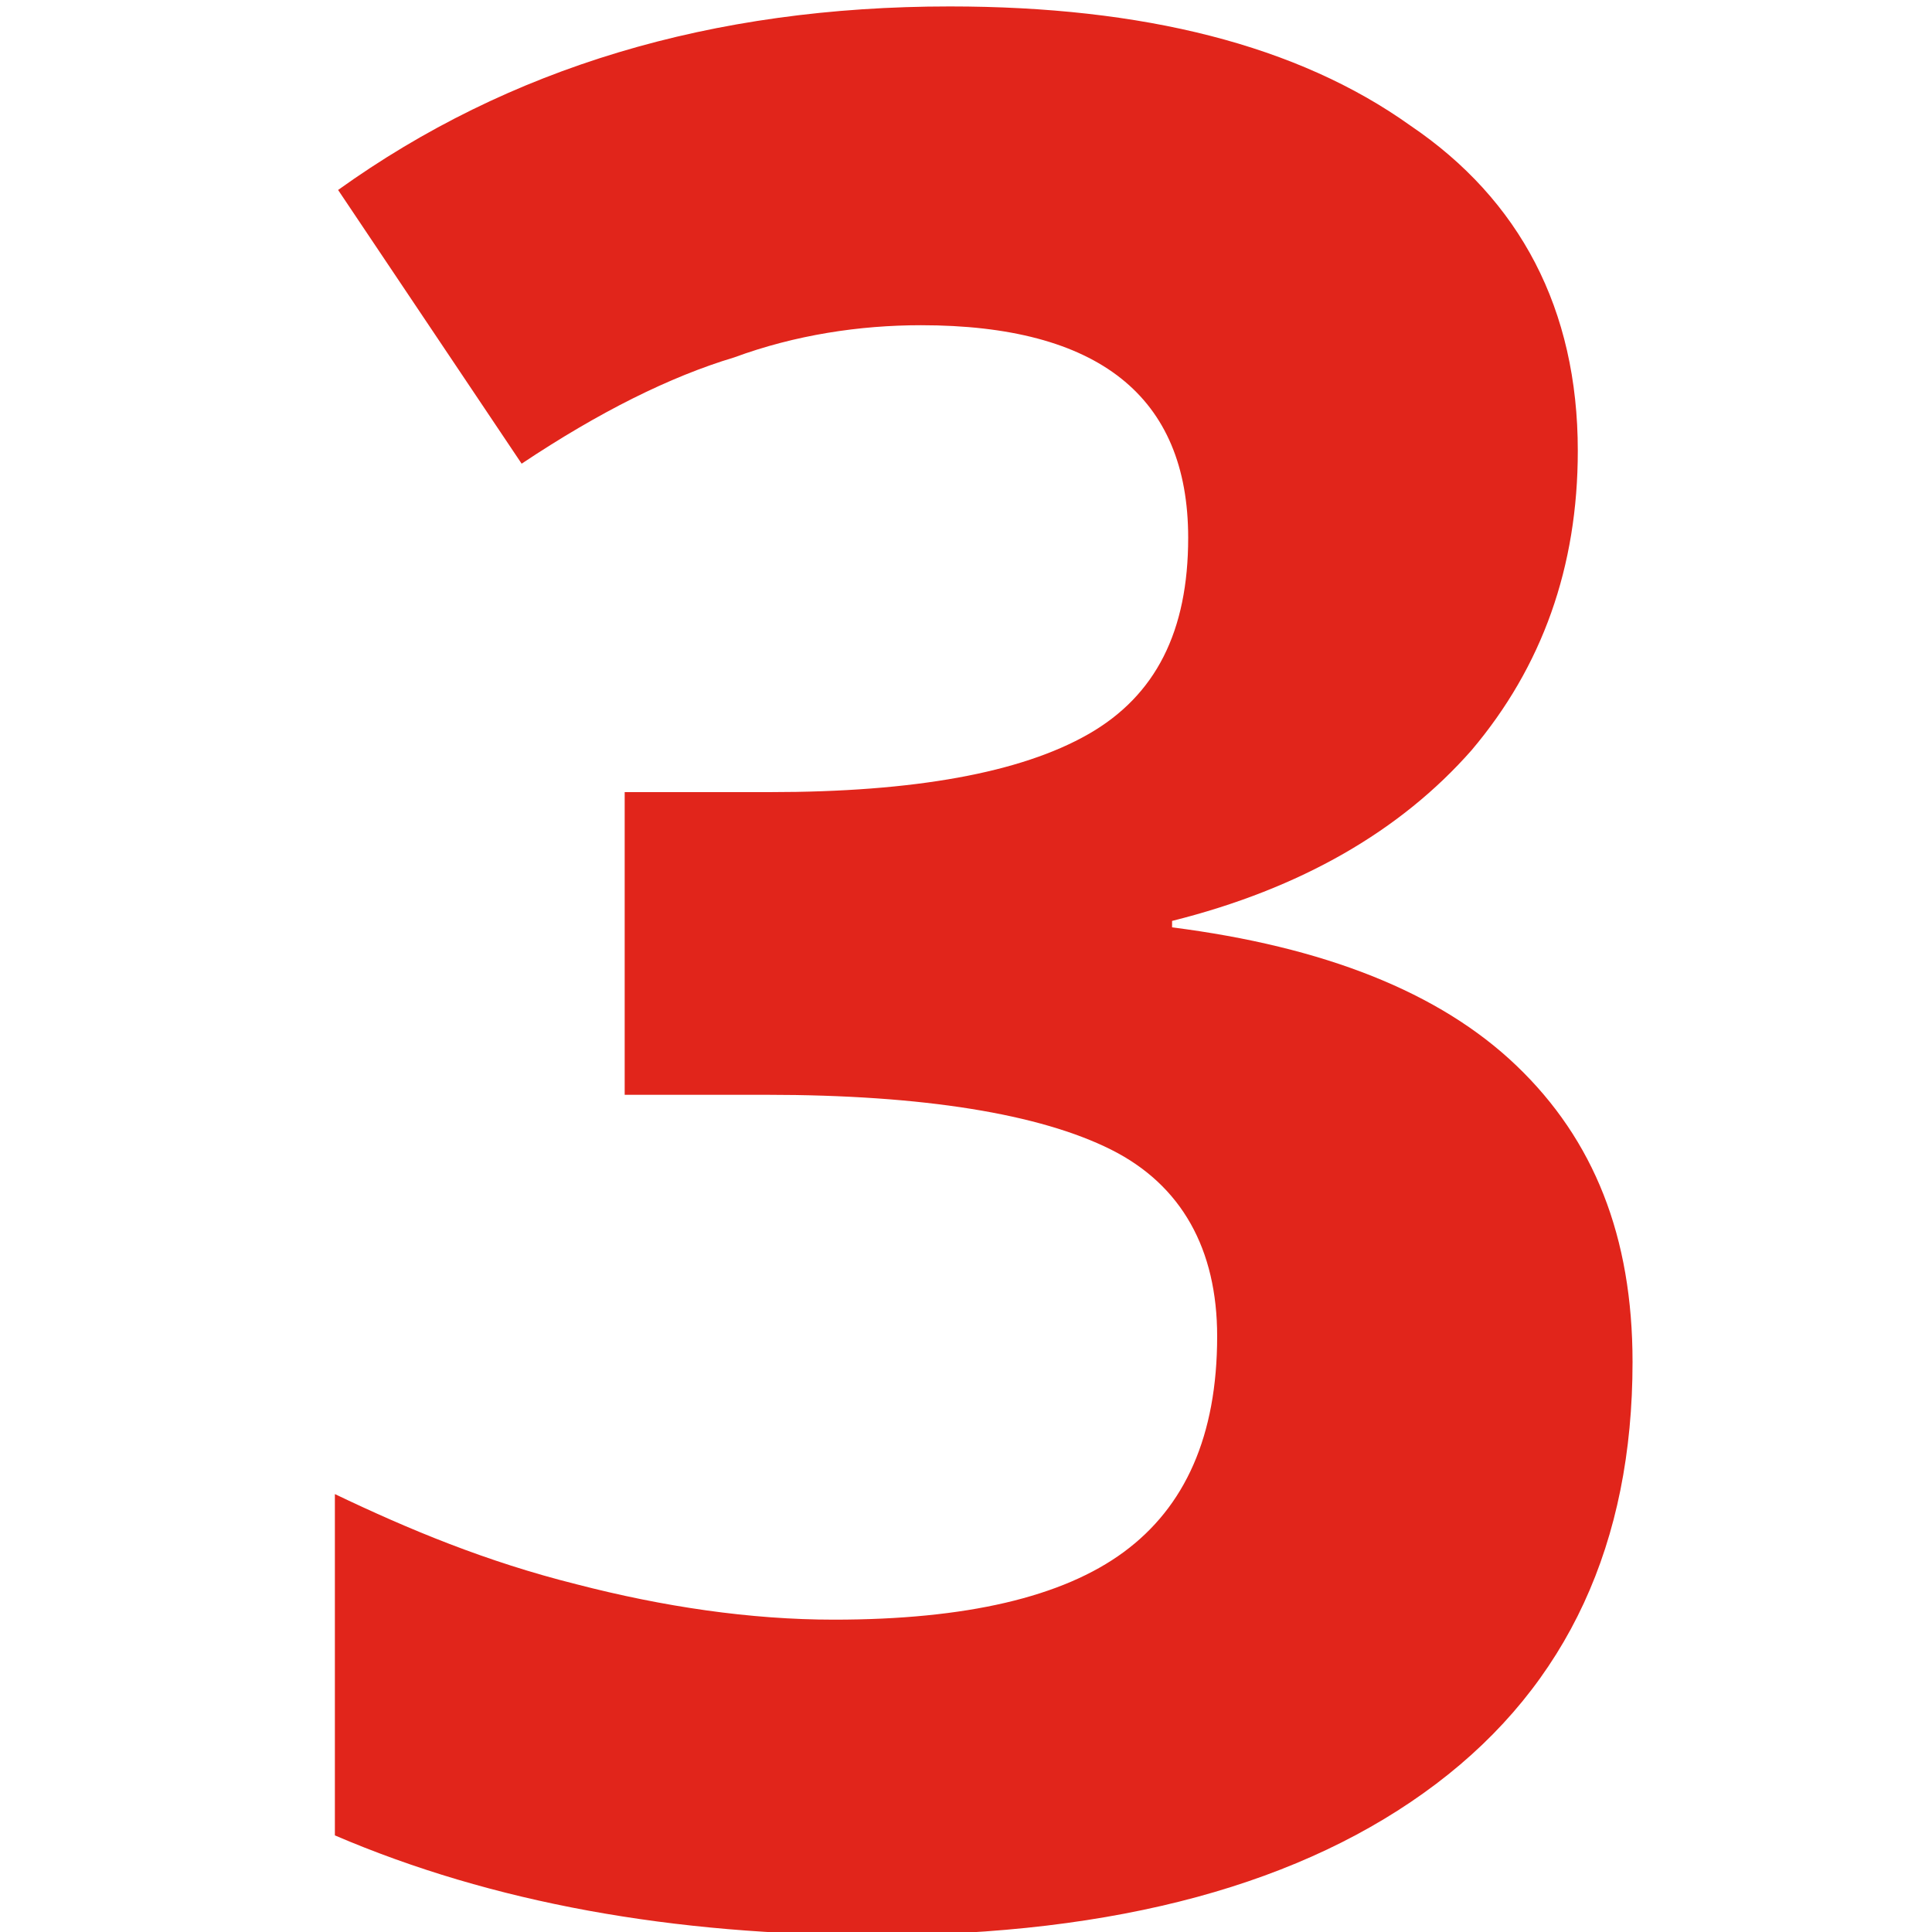 <?xml version="1.0" encoding="UTF-8"?>
<!-- Generator: Adobe Illustrator 28.2.0, SVG Export Plug-In . SVG Version: 6.00 Build 0)  -->
<svg xmlns="http://www.w3.org/2000/svg" xmlns:xlink="http://www.w3.org/1999/xlink" version="1.1" x="0px" y="0px" viewBox="0 0 60 60" style="enable-background:new 0 0 60 60;" xml:space="preserve">
<style type="text/css">
	.st0{display:none;}
	.st1{display:inline;}
	.st2{fill:#E1251B;}
</style>
<g id="_x31_" class="st0">
	<g class="st1">
		<path class="st2" d="M39,60H26.4V25.3l0.1-5.7l0.2-6.2c-2.1,2.1-3.6,3.5-4.4,4.1l-6.9,5.5l-6.1-7.6L28.6,0.1H39V60z"></path>
	</g>
</g>
<g id="_x32_" class="st0">
	<g class="st1">
		<path class="st2" d="M51.2,60H9.9v-8.7l14.8-15c4.4-4.5,7.3-7.6,8.6-9.4c1.3-1.7,2.3-3.3,2.9-4.8c0.6-1.5,0.9-3,0.9-4.6    c0-2.4-0.7-4.1-2-5.3c-1.3-1.2-3-1.7-5.2-1.7c-2.3,0-4.5,0.5-6.7,1.6c-2.2,1.1-4.4,2.5-6.7,4.5l-6.8-8c2.9-2.5,5.3-4.2,7.2-5.3    c1.9-1,4-1.8,6.3-2.4c2.3-0.6,4.8-0.8,7.6-0.8c3.7,0,6.9,0.7,9.8,2s5,3.2,6.6,5.7s2.3,5.2,2.3,8.3c0,2.7-0.5,5.3-1.4,7.7    c-1,2.4-2.4,4.8-4.4,7.3c-2,2.5-5.5,6.1-10.6,10.7l-7.6,7.2v0.6h25.7V60z"></path>
	</g>
</g>
<g id="_x33_">
	<g>
		<path class="st2" d="M49,14c0,3.6-1.1,6.7-3.3,9.3c-2.2,2.5-5.3,4.3-9.3,5.3v0.2c4.7,0.6,8.3,2,10.7,4.3c2.4,2.3,3.6,5.3,3.6,9.2    c0,5.6-2,10-6.1,13.1c-4.1,3.1-9.9,4.7-17.4,4.7c-6.3,0-11.9-1-16.8-3.1V46.4c2.3,1.1,4.7,2.1,7.5,2.8c2.7,0.7,5.4,1.1,8,1.1    c4.1,0,7.1-0.7,9-2.1s2.9-3.6,2.9-6.7c0-2.7-1.1-4.7-3.3-5.8c-2.2-1.1-5.8-1.7-10.7-1.7h-4.4v-9.4h4.5c4.5,0,7.8-0.6,9.9-1.8    c2.1-1.2,3.1-3.2,3.1-6.1c0-4.4-2.8-6.6-8.3-6.6c-1.9,0-3.9,0.3-5.8,1c-2,0.6-4.2,1.7-6.6,3.3l-5.7-8.5c5.3-3.8,11.6-5.7,19-5.7    c6,0,10.8,1.2,14.3,3.7C47.2,6.2,49,9.6,49,14z"></path>
	</g>
</g>
<g id="_x34_" class="st0">
	<g class="st1">
		<path class="st2" d="M53.3,47.5h-7.2V60H33.7V47.5H8.2v-8.8L34.4,0h11.7v37.7h7.2V47.5z M33.7,37.7V27.5c0-1.7,0.1-4.2,0.2-7.4    c0.1-3.2,0.2-5.1,0.3-5.6H34c-1,2.2-2.2,4.4-3.6,6.6l-11,16.6H33.7z"></path>
	</g>
</g>
<g id="_x35_" class="st0">
	<g class="st1">
		<path class="st2" d="M32.2,21.3c5.7,0,10.3,1.6,13.7,4.8c3.4,3.2,5.1,7.6,5.1,13.2c0,6.6-2,11.7-6.1,15.3    c-4.1,3.6-9.9,5.3-17.5,5.3c-6.6,0-11.9-1.1-15.9-3.2V45.9c2.1,1.1,4.6,2.1,7.4,2.8c2.8,0.7,5.5,1.1,8.1,1.1    c7.6,0,11.4-3.1,11.4-9.4c0-6-4-8.9-11.9-8.9c-1.4,0-3,0.1-4.7,0.4c-1.7,0.3-3.1,0.6-4.2,0.9l-5-2.7L14.8,0h32.1v10.6H25.7    l-1.1,11.6l1.4-0.3C27.7,21.5,29.7,21.3,32.2,21.3z"></path>
	</g>
</g>
<g id="_x36_" class="st0">
	<g class="st1">
		<path class="st2" d="M9.5,34.3c0-11.5,2.4-20.1,7.3-25.8C21.7,2.9,29,0.1,38.7,0.1c3.3,0,5.9,0.2,7.8,0.6v9.9    c-2.4-0.5-4.7-0.8-7-0.8c-4.2,0-7.7,0.6-10.3,1.9c-2.7,1.3-4.7,3.2-6,5.7c-1.3,2.5-2.1,6-2.4,10.6h0.5c2.6-4.5,6.8-6.8,12.6-6.8    c5.2,0,9.3,1.6,12.2,4.9s4.4,7.8,4.4,13.6c0,6.2-1.8,11.1-5.3,14.8s-8.4,5.4-14.6,5.4c-4.3,0-8.1-1-11.3-3c-3.2-2-5.7-4.9-7.4-8.7    C10.3,44.3,9.5,39.7,9.5,34.3z M30.5,50c2.6,0,4.7-0.9,6.1-2.7c1.4-1.8,2.1-4.3,2.1-7.6c0-2.8-0.7-5.1-2-6.7    c-1.3-1.6-3.3-2.5-6-2.5c-2.5,0-4.6,0.8-6.4,2.4c-1.8,1.6-2.7,3.5-2.7,5.7c0,3.2,0.8,5.8,2.5,8C25.9,48.9,28,50,30.5,50z"></path>
	</g>
</g>
<g id="Layer_7" class="st0">
	<g class="st1">
		<path class="st2" d="M15.6,59.9l22.5-49.2H8.5V0h43v8l-22.7,52H15.6z"></path>
	</g>
</g>
<g id="Layer_8" class="st0">
	<g class="st1">
		<path class="st2" d="M30.1,0c5.6,0,10.1,1.3,13.5,3.8c3.4,2.5,5.1,6,5.1,10.3c0,3-0.8,5.6-2.5,8c-1.6,2.3-4.3,4.4-8,6.2    c4.4,2.3,7.5,4.8,9.4,7.3c1.9,2.5,2.9,5.3,2.9,8.4c0,4.8-1.9,8.6-5.6,11.6s-8.7,4.4-14.8,4.4c-6.4,0-11.4-1.4-15-4.1    c-3.6-2.7-5.5-6.6-5.5-11.5c0-3.3,0.9-6.3,2.7-8.9s4.6-4.9,8.5-6.8c-3.3-2.1-5.7-4.3-7.2-6.7c-1.5-2.4-2.2-5-2.2-7.9    c0-4.2,1.7-7.6,5.2-10.1C20,1.3,24.5,0,30.1,0z M21,43.6c0,2.3,0.8,4.1,2.4,5.3c1.6,1.3,3.8,1.9,6.5,1.9c3.1,0,5.3-0.7,6.9-2    c1.5-1.3,2.3-3.1,2.3-5.2c0-1.8-0.8-3.5-2.3-5c-1.5-1.6-3.9-3.2-7.3-5C23.8,36.3,21,39.6,21,43.6z M30,9.1c-2.1,0-3.8,0.5-5.1,1.6    C23.6,11.8,23,13.2,23,15c0,1.6,0.5,3,1.5,4.3c1,1.3,2.9,2.6,5.6,3.9c2.6-1.2,4.4-2.5,5.5-3.8c1-1.3,1.6-2.8,1.6-4.4    c0-1.8-0.7-3.3-2-4.3C33.8,9.6,32.1,9.1,30,9.1z"></path>
	</g>
</g>
<g id="Layer_9" class="st0">
	<g class="st1">
		<path class="st2" d="M50.5,25.7c0,11.5-2.4,20.1-7.3,25.7s-12.2,8.5-22,8.5c-3.5,0-6.1-0.2-7.9-0.6v-9.9c2.2,0.6,4.6,0.8,7,0.8    c4.1,0,7.5-0.6,10.2-1.8c2.7-1.2,4.7-3.1,6.1-5.7c1.4-2.6,2.2-6.2,2.4-10.7h-0.5c-1.5,2.5-3.3,4.3-5.3,5.3c-2,1-4.5,1.5-7.6,1.5    c-5.1,0-9.1-1.6-12-4.9c-2.9-3.3-4.4-7.8-4.4-13.6c0-6.3,1.8-11.2,5.3-14.8c3.6-3.6,8.4-5.4,14.5-5.4c4.3,0,8.1,1,11.3,3    c3.2,2,5.7,5,7.4,8.8C49.6,15.8,50.5,20.4,50.5,25.7z M29.4,10c-2.6,0-4.5,0.9-6,2.6c-1.4,1.8-2.2,4.3-2.2,7.6    c0,2.8,0.7,5.1,2,6.7c1.3,1.6,3.3,2.5,5.9,2.5c2.5,0,4.6-0.8,6.4-2.5c1.8-1.6,2.7-3.5,2.7-5.6c0-3.2-0.8-5.8-2.5-8    C34.1,11.1,32,10,29.4,10z"></path>
	</g>
</g>
<g id="Layer_10" class="st0">
	<g class="st1">
		<path class="st2" d="M23.4,53.7h-10V26.4l0.1-4.5l0.2-4.9c-1.7,1.7-2.8,2.7-3.5,3.3l-5.4,4.4l-4.8-6L15.2,6.5h8.2V53.7z"></path>
		<path class="st2" d="M59.9,30.1c0,8.2-1.3,14.3-4,18.3c-2.7,4-6.9,5.9-12.5,5.9c-5.4,0-9.5-2-12.3-6.1C28.3,44.1,27,38.1,27,30.1    c0-8.3,1.3-14.5,4-18.4c2.7-3.9,6.8-5.9,12.4-5.9c5.4,0,9.6,2.1,12.3,6.2S59.9,22.1,59.9,30.1z M36.9,30.1c0,5.8,0.5,9.9,1.5,12.4    c1,2.5,2.7,3.8,5,3.8c2.3,0,4-1.3,5-3.8c1-2.5,1.5-6.7,1.5-12.4c0-5.8-0.5-9.9-1.6-12.5c-1-2.5-2.7-3.8-5-3.8c-2.3,0-4,1.3-5,3.8    C37.4,20.1,36.9,24.3,36.9,30.1z"></path>
	</g>
</g>
</svg>
